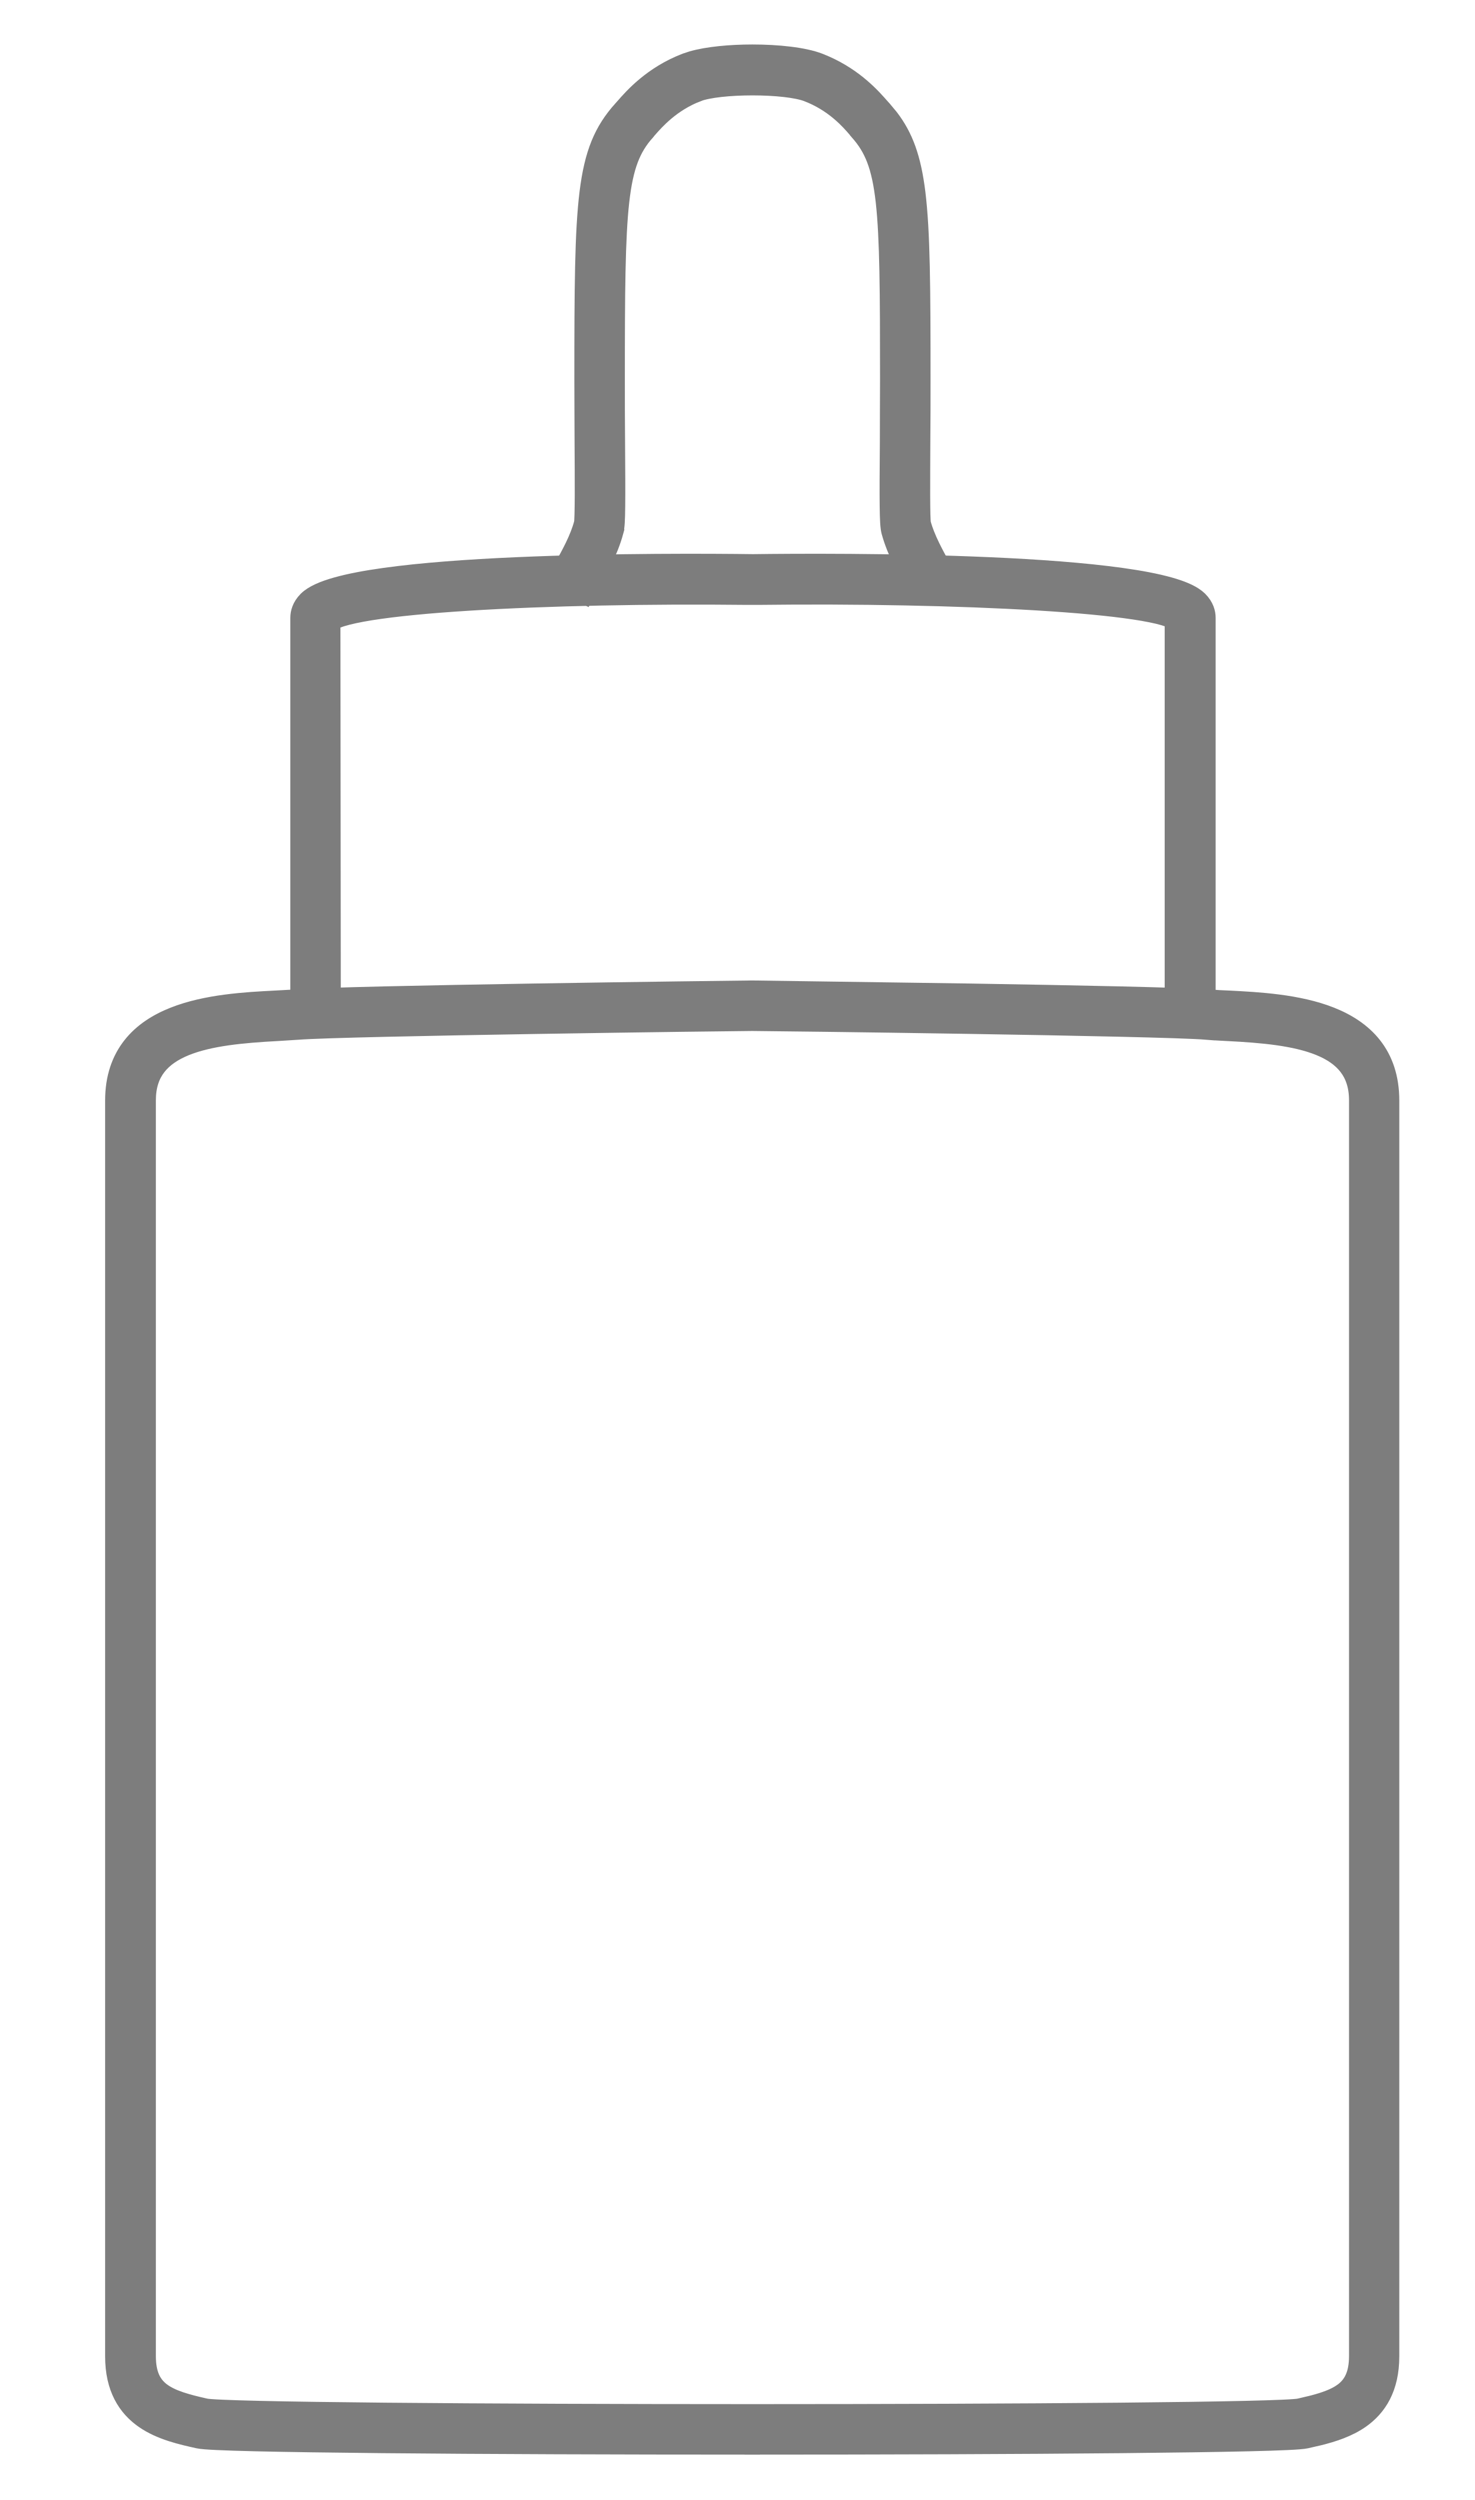 <svg width="49" height="83" viewBox="0 0 49 83" fill="none" xmlns="http://www.w3.org/2000/svg">
<path d="M24.998 32.804L32.239 32.906C35.737 32.963 39.355 33.036 40.196 33.104H40.195C40.386 33.118 40.603 33.132 40.833 33.139H40.838C41.792 33.189 43.126 33.255 44.22 33.687C44.771 33.905 45.278 34.221 45.647 34.689C46.018 35.16 46.235 35.768 46.235 36.54V78.235C46.235 79.304 45.815 79.961 45.225 80.373C44.798 80.669 44.292 80.83 43.835 80.944L43.399 81.044C43.298 81.067 43.067 81.084 42.76 81.098C42.44 81.113 42.006 81.127 41.477 81.139C40.42 81.164 38.975 81.184 37.273 81.201C33.87 81.234 29.434 81.249 24.996 81.249V81.251H24.981V81.249C20.547 81.249 16.113 81.234 12.71 81.201C11.007 81.184 9.562 81.164 8.504 81.139C7.975 81.127 7.542 81.113 7.221 81.098C6.912 81.084 6.68 81.067 6.578 81.044C6.031 80.922 5.32 80.768 4.752 80.373C4.161 79.961 3.742 79.304 3.742 78.235V36.54C3.742 35.77 3.96 35.163 4.331 34.692C4.7 34.224 5.206 33.908 5.758 33.69C6.851 33.257 8.183 33.189 9.138 33.139L9.781 33.104C11.463 32.968 24.252 32.811 24.98 32.804H24.998ZM24.992 33.981C24.409 33.982 11.499 34.146 9.886 34.273H9.884C9.683 34.287 9.453 34.302 9.21 34.316H9.208C8.062 34.377 6.973 34.478 6.174 34.804C5.779 34.965 5.47 35.175 5.26 35.448C5.052 35.717 4.928 36.066 4.928 36.533V78.228C4.928 78.832 5.112 79.155 5.403 79.372C5.722 79.608 6.195 79.742 6.838 79.886H6.837C6.888 79.897 7.065 79.912 7.386 79.926C7.698 79.94 8.124 79.953 8.646 79.965C9.692 79.989 11.123 80.009 12.812 80.025C16.188 80.057 20.592 80.073 24.996 80.073C29.4 80.073 33.803 80.057 37.18 80.025C38.868 80.009 40.299 79.989 41.345 79.965C41.868 79.953 42.293 79.94 42.605 79.926C42.926 79.912 43.103 79.897 43.154 79.886L43.605 79.779C44.024 79.669 44.35 79.549 44.589 79.372C44.88 79.155 45.064 78.832 45.065 78.228V36.533C45.065 36.064 44.94 35.713 44.732 35.443C44.523 35.169 44.215 34.959 43.82 34.798C43.022 34.473 41.934 34.373 40.784 34.316H40.782C40.552 34.302 40.312 34.294 40.105 34.272V34.273C38.487 34.139 25.576 33.982 24.992 33.981Z" fill="#7D7D7D" stroke="#7D7D7D" stroke-width="0.5"/>
<path d="M25.017 18.649C26.333 18.631 29.686 18.61 32.87 18.75C34.463 18.82 36.019 18.931 37.26 19.104C37.88 19.19 38.428 19.293 38.864 19.416C39.235 19.52 39.56 19.648 39.774 19.816L39.859 19.89L39.86 19.891C40.077 20.108 40.134 20.338 40.134 20.51V33.91H38.941V20.629C38.934 20.625 38.925 20.619 38.915 20.614C38.853 20.584 38.765 20.551 38.648 20.517C38.413 20.449 38.088 20.383 37.681 20.322C36.868 20.199 35.757 20.097 34.45 20.018C31.838 19.86 28.466 19.794 25.191 19.834H24.822C21.547 19.798 18.175 19.863 15.56 20.028C14.253 20.11 13.14 20.216 12.326 20.346C11.919 20.411 11.594 20.481 11.359 20.554C11.242 20.591 11.153 20.625 11.092 20.658C11.078 20.665 11.068 20.673 11.059 20.679L11.072 33.66L11.073 33.91H9.895V20.51C9.895 20.338 9.951 20.108 10.168 19.891L10.169 19.89C10.377 19.685 10.74 19.535 11.164 19.416C11.601 19.293 12.149 19.19 12.769 19.104C14.009 18.931 15.566 18.82 17.159 18.75C20.343 18.61 23.695 18.631 25.017 18.649Z" fill="#7D7D7D" stroke="#7D7D7D" stroke-width="0.5"/>
<path d="M24.997 1.727C25.838 1.727 26.711 1.817 27.227 2.016L27.435 2.102C28.441 2.544 29.027 3.216 29.307 3.537H29.308L29.372 3.608L29.596 3.877C30.085 4.516 30.349 5.237 30.492 6.394C30.653 7.699 30.663 9.591 30.663 12.591C30.663 13.29 30.663 14.004 30.656 14.662C30.653 15.292 30.65 15.932 30.651 16.438C30.652 16.691 30.654 16.909 30.658 17.076C30.66 17.159 30.663 17.228 30.666 17.281C30.668 17.307 30.669 17.328 30.671 17.344C30.672 17.351 30.671 17.357 30.672 17.362C30.806 17.865 31.114 18.416 31.331 18.806L31.332 18.808L31.461 19.044L31.582 19.264L31.359 19.383L30.76 19.705L30.675 19.545L30.423 19.611L30.302 19.391C30.076 18.983 29.711 18.329 29.53 17.661V17.662C29.509 17.583 29.497 17.476 29.489 17.347C29.481 17.213 29.475 17.036 29.473 16.807C29.467 16.348 29.471 15.665 29.479 14.665L29.481 13.651C29.483 13.305 29.485 12.954 29.485 12.606C29.485 9.695 29.476 7.907 29.342 6.702C29.209 5.51 28.956 4.927 28.492 4.405L28.485 4.397V4.396L28.425 4.322C28.189 4.047 27.734 3.528 26.964 3.19L26.806 3.125C26.463 2.993 25.751 2.917 24.999 2.917C24.248 2.917 23.534 2.992 23.188 3.124L23.189 3.125C22.328 3.457 21.82 4.037 21.566 4.325L21.565 4.324L21.508 4.397L21.501 4.405L21.5 4.404C21.039 4.922 20.788 5.507 20.654 6.7C20.519 7.906 20.508 9.696 20.508 12.606C20.508 13.305 20.508 14.009 20.515 14.663V14.664C20.522 15.664 20.526 16.348 20.52 16.806C20.518 17.035 20.513 17.211 20.505 17.344C20.497 17.469 20.485 17.574 20.463 17.652L20.464 17.653C20.284 18.319 19.927 18.969 19.691 19.382L19.57 19.604L19.451 19.821L19.233 19.705L18.634 19.383L18.412 19.264L18.532 19.044L18.661 18.808L18.662 18.806C18.88 18.414 19.188 17.868 19.321 17.351C19.322 17.348 19.323 17.343 19.323 17.338C19.325 17.323 19.326 17.302 19.327 17.276C19.33 17.224 19.333 17.155 19.335 17.073C19.339 16.907 19.342 16.69 19.343 16.437C19.345 15.931 19.34 15.291 19.337 14.66V14.659C19.337 14.332 19.335 13.992 19.333 13.645C19.331 13.299 19.33 12.945 19.33 12.591C19.33 9.591 19.34 7.699 19.501 6.394C19.664 5.071 19.986 4.318 20.621 3.608H20.622L20.686 3.537C20.984 3.195 21.631 2.452 22.766 2.016L22.976 1.947C23.5 1.796 24.261 1.727 24.997 1.727Z" fill="#7D7D7D" stroke="#7D7D7D" stroke-width="0.5"/>
</svg>

